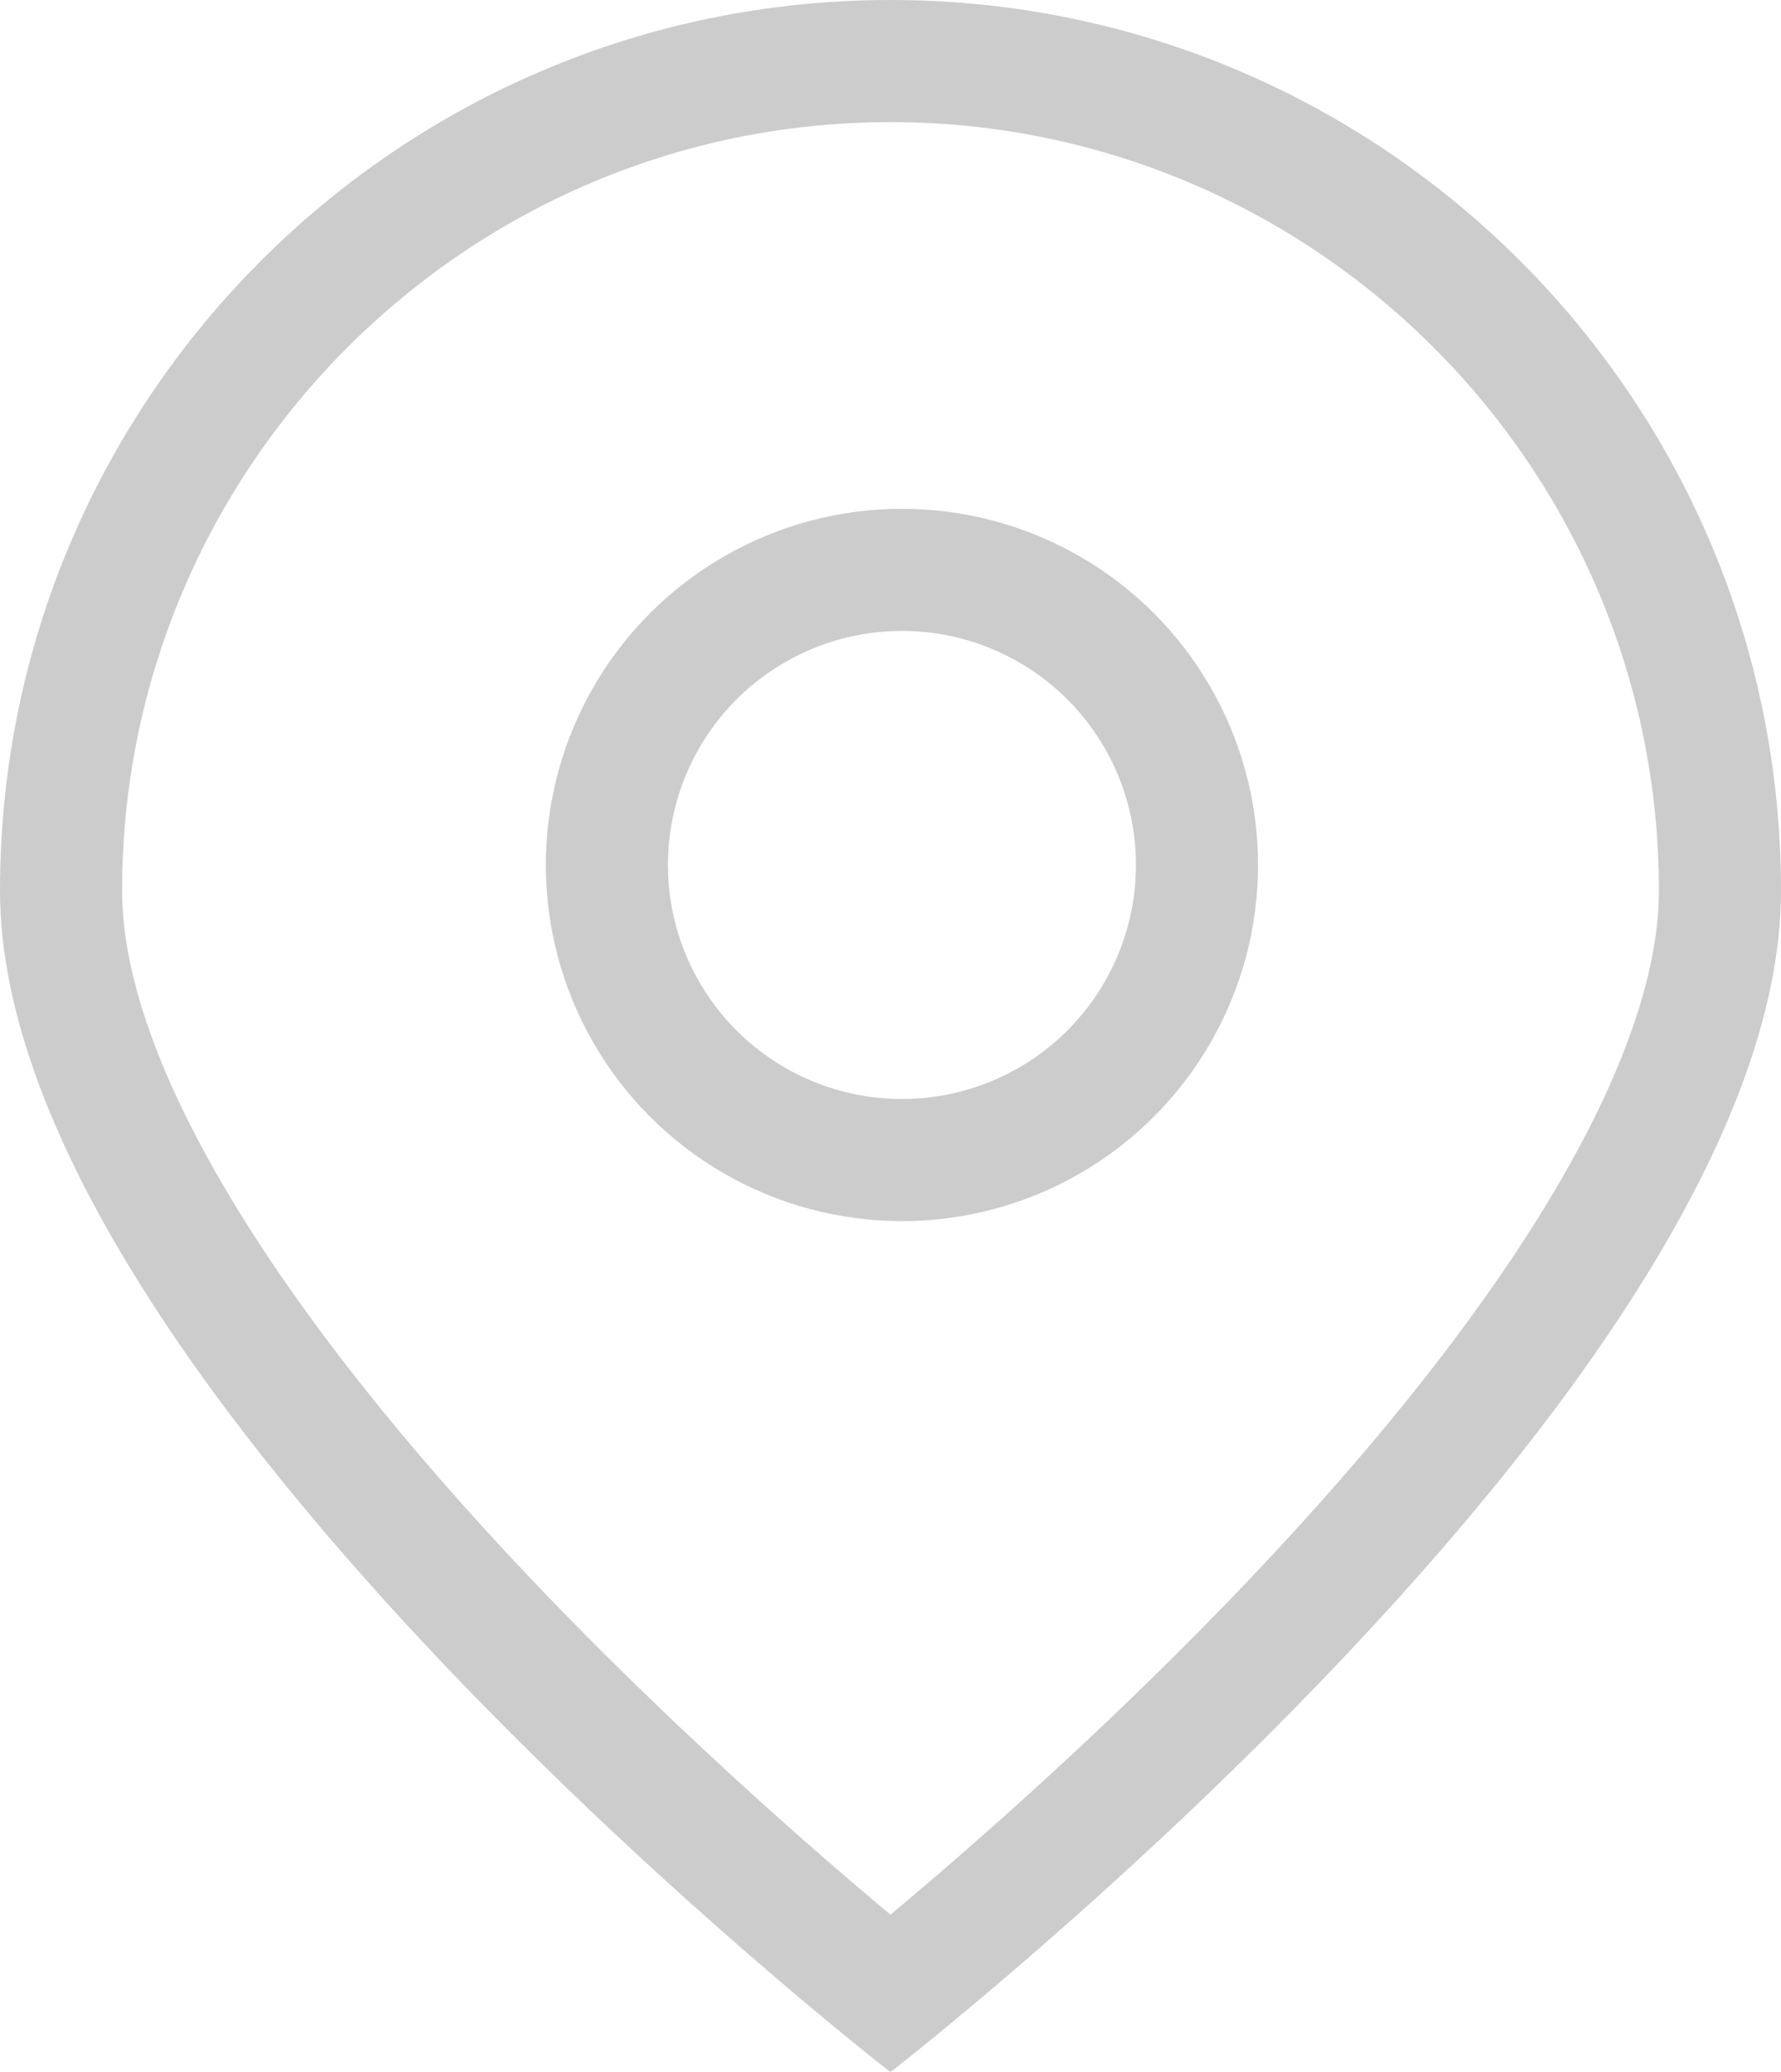 <svg xmlns="http://www.w3.org/2000/svg" width="17.505" height="20.362" viewBox="0 0 17.505 20.362"><defs><style>.a,.b,.e{fill:none;}.b{stroke:#ccc;stroke-width:1.2px;}.c,.d{stroke:none;}.d{fill:#ccc;}</style></defs><g transform="translate(-227 -6529)"><g class="a" transform="translate(227 6529)"><path class="c" d="M8.752,0A8.752,8.752,0,0,1,17.5,8.752c0,4.834-8.752,11.61-8.752,11.61S0,13.586,0,8.752A8.752,8.752,0,0,1,8.752,0Z"/><path class="d" d="M 8.752 1.2 C 4.588 1.2 1.2 4.588 1.2 8.752 C 1.2 10.387 2.63 12.791 5.225 15.522 C 6.576 16.943 7.943 18.139 8.752 18.816 C 9.562 18.139 10.929 16.943 12.279 15.522 C 14.875 12.791 16.305 10.387 16.305 8.752 C 16.305 4.588 12.917 1.2 8.752 1.2 M 8.752 -3.814697265625e-06 C 13.586 -3.814697265625e-06 17.505 3.919 17.505 8.752 C 17.505 13.586 8.752 20.363 8.752 20.363 C 8.752 20.363 0 13.586 0 8.752 C 0 3.919 3.919 -3.814697265625e-06 8.752 -3.814697265625e-06 Z"/></g><g class="b" transform="translate(232.365 6534)"><circle class="c" cx="3.5" cy="3.5" r="3.5"/><circle class="e" cx="3.5" cy="3.5" r="2.9"/></g></g></svg>